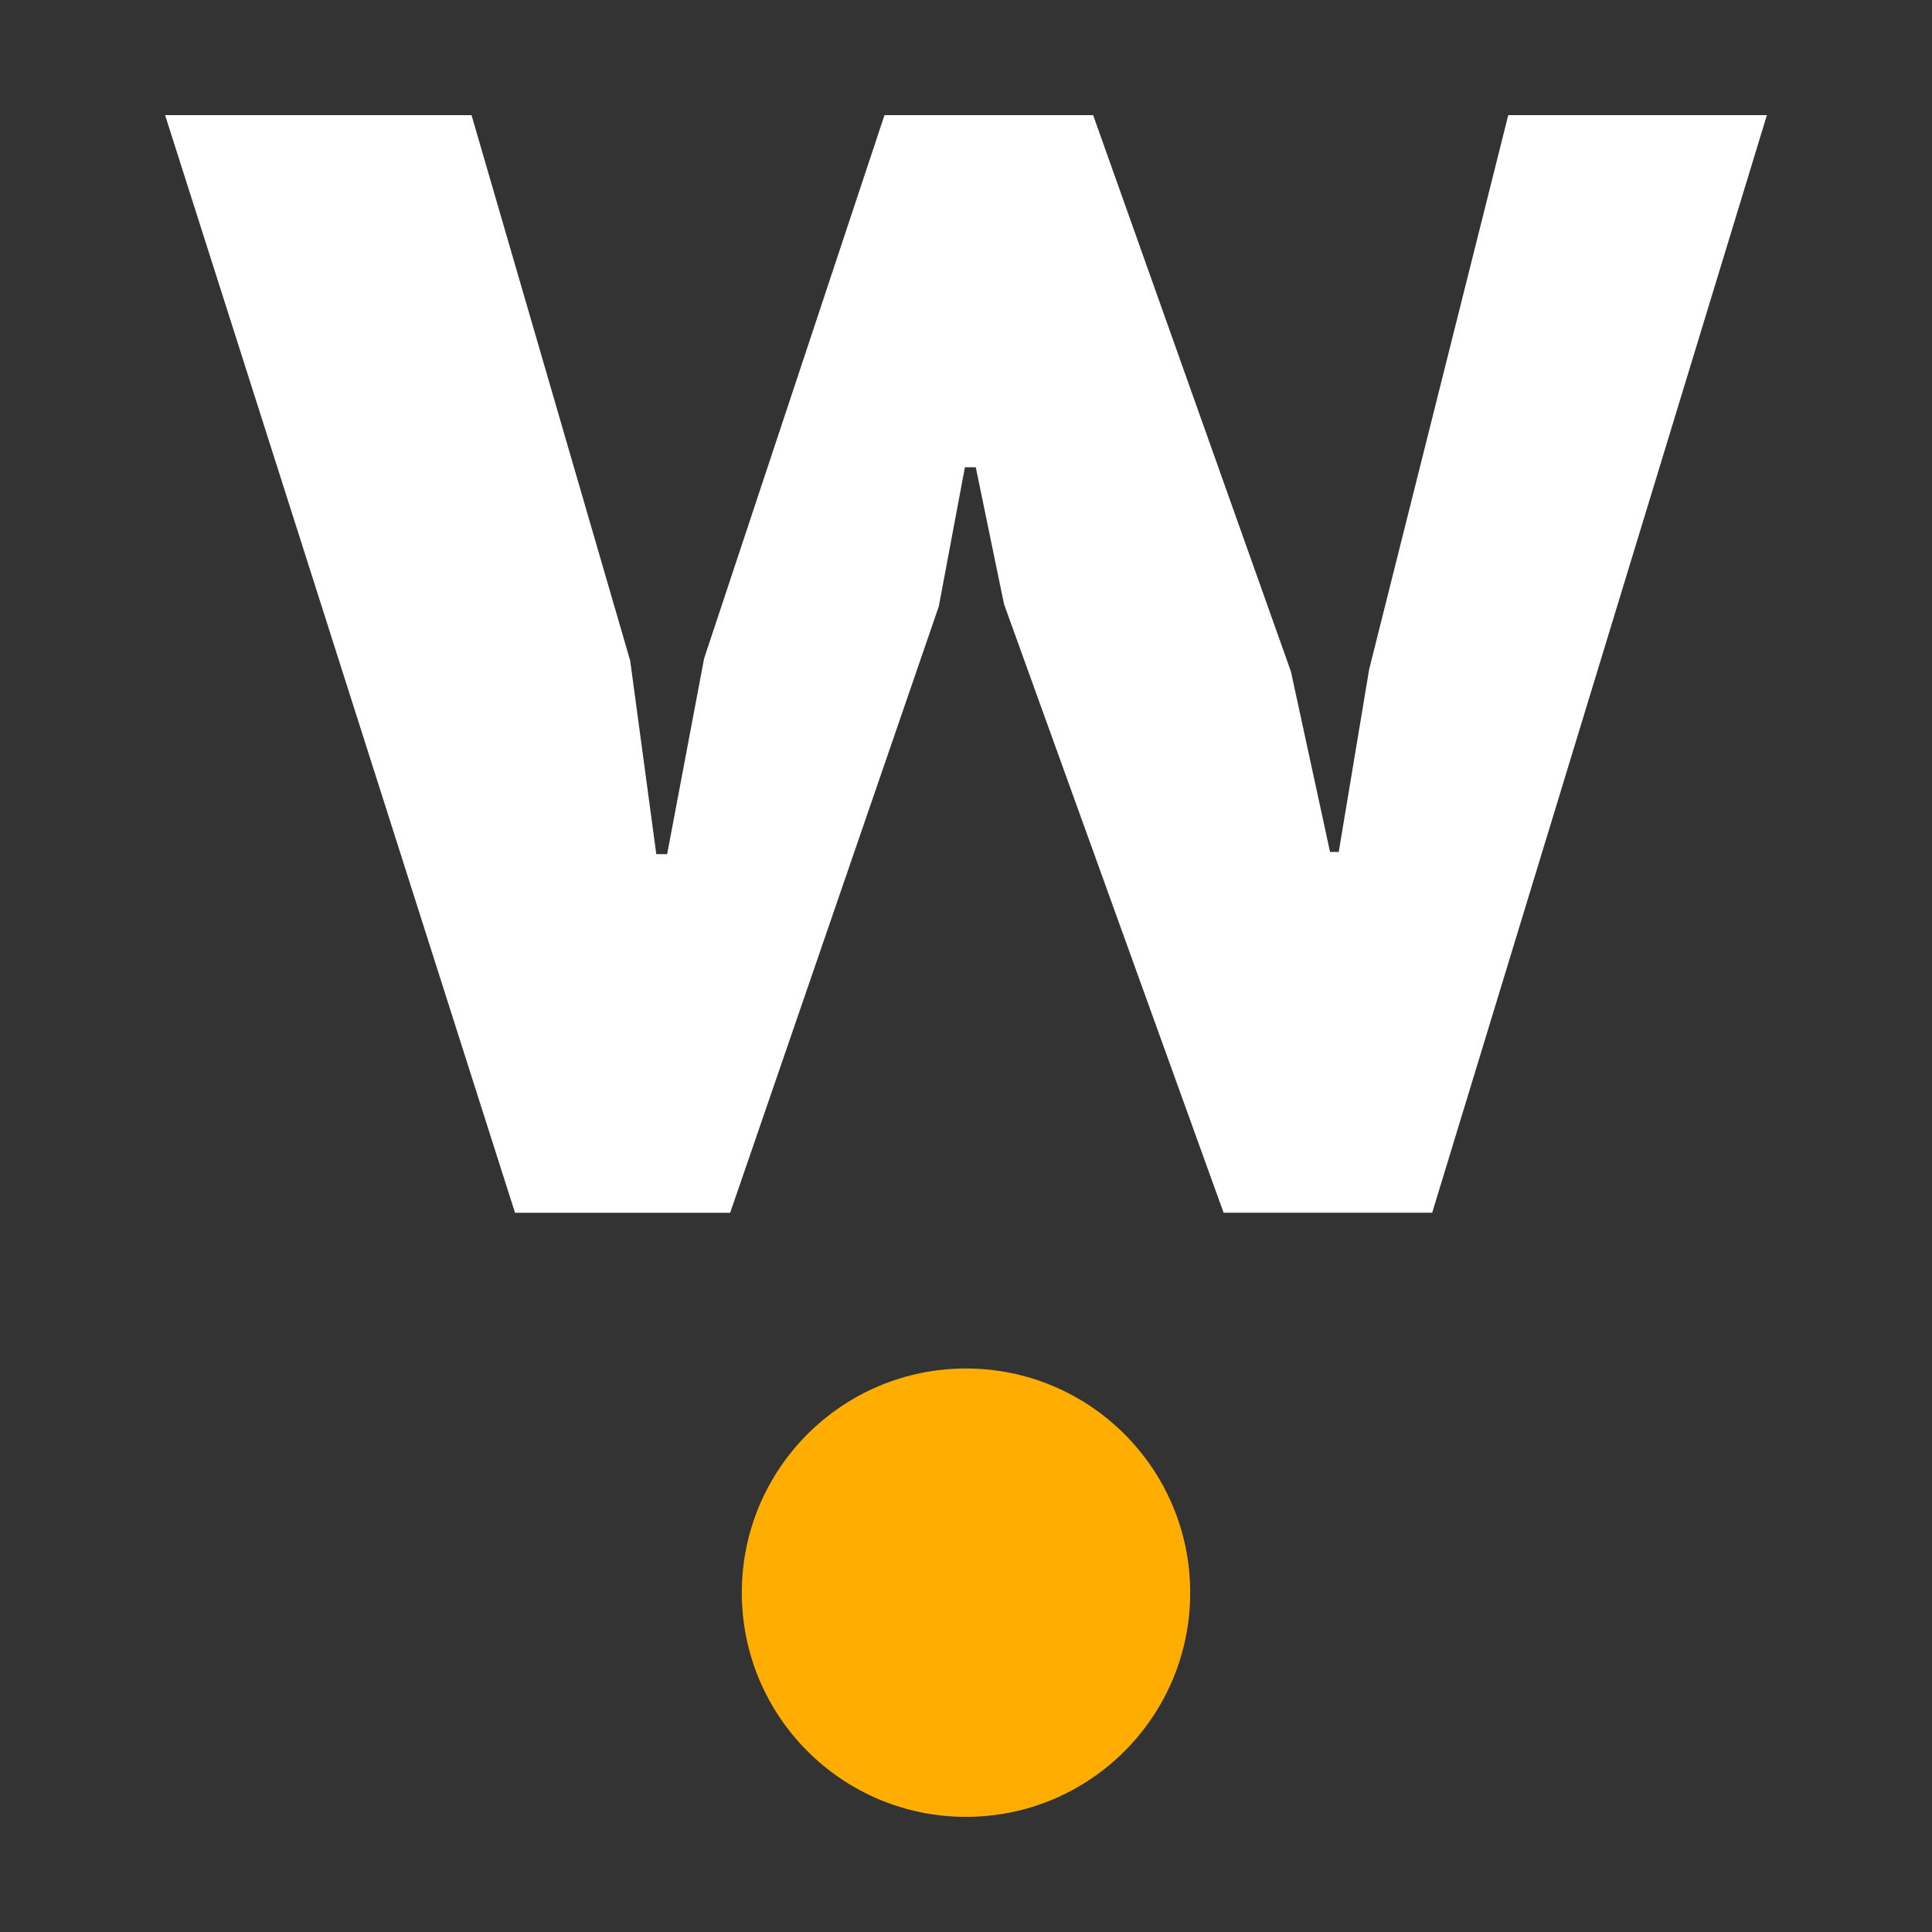 <svg id="logo-w-dot_Image" data-name="logo-w-dot Image" xmlns="http://www.w3.org/2000/svg" viewBox="0 0 1080 1080"><rect x="0" y="0" width="1080" height="1080" fill="#333333" stroke="none"/><defs><style>.cls-1{fill:#fff;}.cls-2{fill:#ffae00;}</style></defs><path class="cls-1" d="M611.07,64.36l110.56,311L743.5,476.24h4.86l17-102.06L843.13,64.36H987.71L800.6,677.92H684L561.26,337.73l-15.8-76.55h-6.07l-14.58,77.76-116.64,339H287.89L92.29,64.36h171.3l88.7,305,14.58,108.12h6.07L393.6,368.1,494.43,64.36Z"/><circle class="cls-2" cx="540" cy="890.32" r="125.32"/></svg>